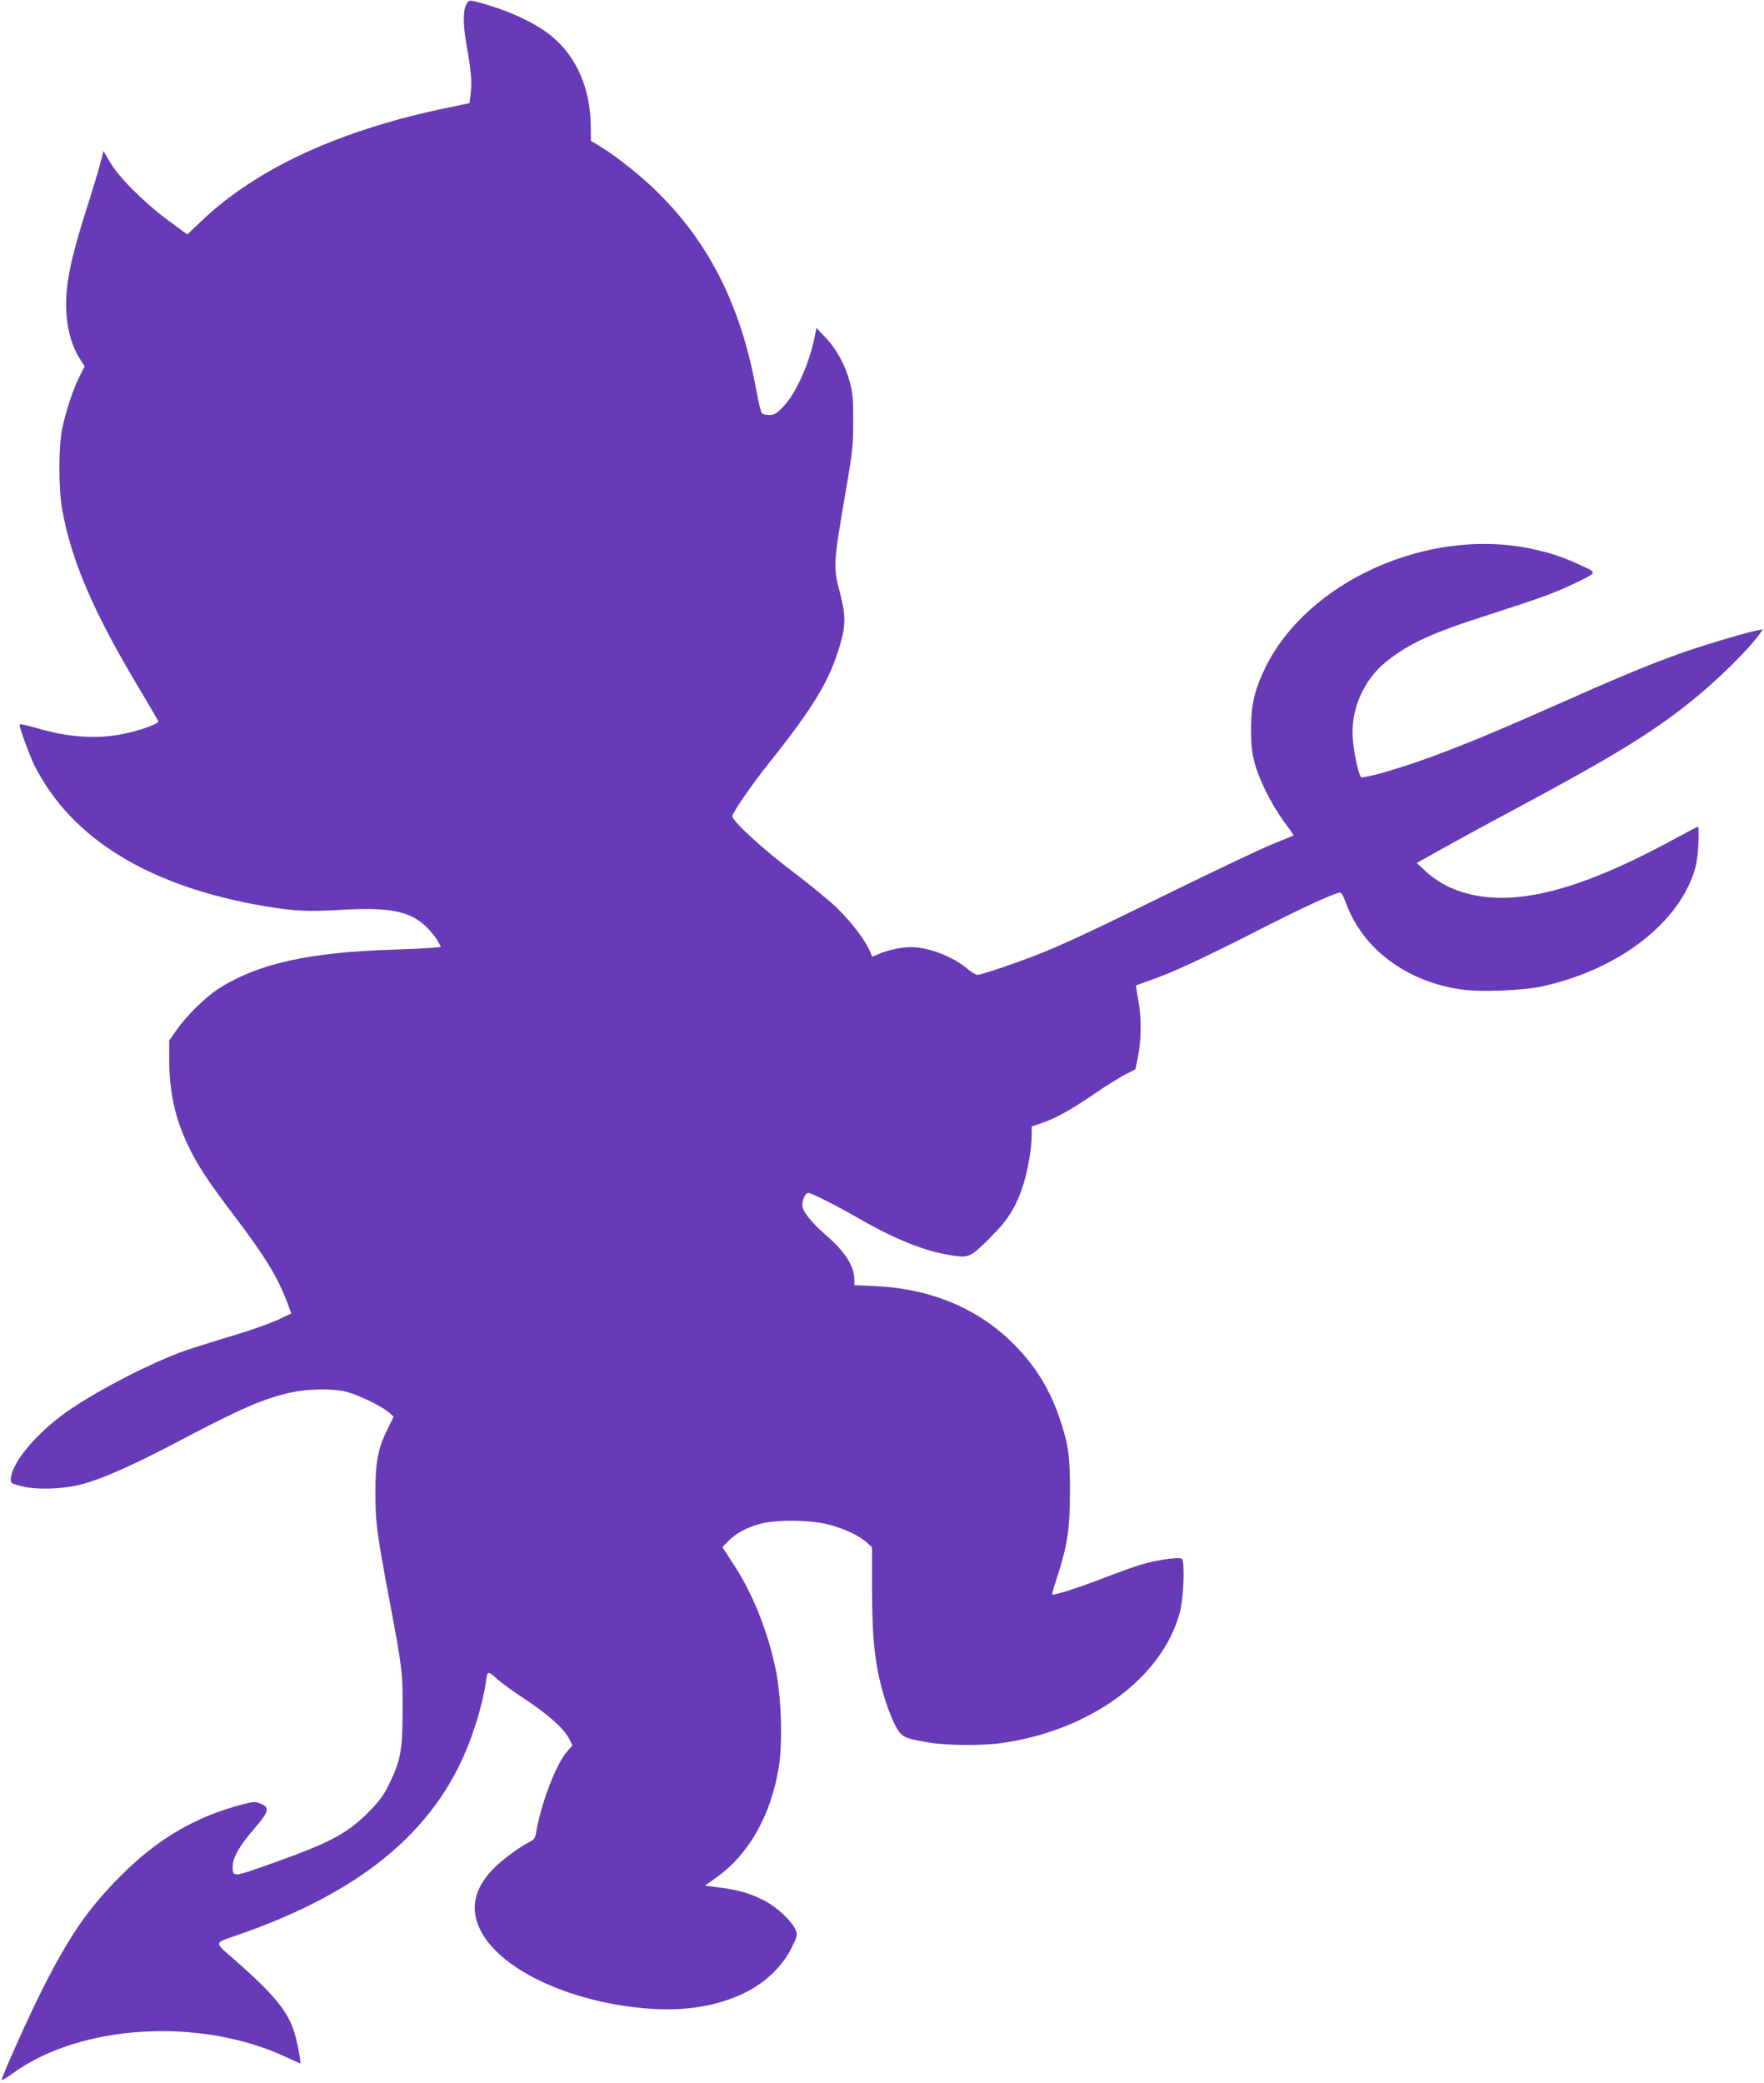 <?xml version="1.0" standalone="no"?>
<!DOCTYPE svg PUBLIC "-//W3C//DTD SVG 20010904//EN"
 "http://www.w3.org/TR/2001/REC-SVG-20010904/DTD/svg10.dtd">
<svg version="1.0" xmlns="http://www.w3.org/2000/svg"
 width="1084pt" height="1280pt" viewBox="0 0 1084 1280"
 preserveAspectRatio="xMidYMid meet">
<g transform="translate(0,1280) scale(0.1,-0.1)"
fill="#673ab7" stroke="none">
<path d="M2865 12771 c-21 -41 -19 -133 4 -261 26 -138 32 -223 23 -289 l-7
-55 -130 -27 c-665 -137 -1175 -372 -1516 -696 l-88 -84 -118 87 c-150 111
-305 267 -357 358 l-40 68 -23 -88 c-13 -49 -49 -168 -80 -264 -75 -235 -110
-379 -122 -497 -17 -165 12 -321 79 -427 l30 -47 -30 -60 c-39 -76 -84 -211
-107 -319 -24 -113 -24 -376 0 -506 58 -315 192 -625 466 -1084 67 -112 123
-208 124 -213 3 -14 -114 -57 -215 -77 -164 -34 -342 -21 -540 38 -54 16 -98
25 -98 20 0 -22 62 -192 91 -250 228 -454 709 -748 1424 -868 176 -29 260 -33
460 -21 294 17 422 -7 520 -100 28 -26 61 -66 73 -88 l22 -40 -52 -5 c-29 -3
-134 -8 -233 -11 -524 -16 -840 -86 -1081 -240 -79 -50 -195 -164 -255 -249
l-49 -69 0 -113 c0 -203 34 -361 115 -531 56 -119 128 -229 280 -428 195 -257
269 -378 332 -543 l23 -63 -82 -39 c-46 -21 -159 -62 -253 -90 -93 -28 -219
-67 -280 -87 -188 -60 -514 -222 -725 -361 -204 -134 -375 -329 -383 -437 -2
-29 0 -31 68 -48 91 -24 255 -18 370 13 128 34 311 116 580 257 399 211 541
272 712 308 94 20 235 23 318 6 69 -14 225 -88 272 -128 l32 -28 -39 -80 c-56
-112 -73 -199 -73 -380 -1 -179 8 -250 79 -630 87 -461 89 -475 88 -715 0
-247 -12 -309 -86 -460 -34 -68 -60 -102 -128 -170 -129 -129 -236 -185 -599
-314 -231 -82 -231 -82 -231 -16 0 55 41 127 129 229 94 109 101 134 44 157
-35 15 -43 14 -121 -6 -282 -75 -512 -209 -733 -430 -204 -203 -320 -370 -489
-705 -84 -166 -250 -537 -250 -557 0 -4 30 14 68 41 415 303 1155 347 1681
100 46 -21 85 -39 86 -39 7 0 -19 138 -37 194 -41 129 -125 231 -364 441 -132
115 -133 103 15 154 788 273 1247 666 1445 1239 38 108 71 236 81 312 11 75
11 75 66 26 28 -26 110 -85 182 -132 140 -93 232 -176 265 -239 l20 -40 -34
-39 c-68 -79 -159 -317 -189 -494 -5 -34 -13 -46 -38 -59 -71 -36 -175 -114
-230 -171 -114 -121 -139 -242 -76 -370 118 -241 538 -441 1011 -483 237 -21
443 11 618 97 125 62 229 162 285 276 35 72 37 79 24 109 -22 54 -118 143
-194 181 -87 44 -155 64 -272 79 l-91 12 67 48 c200 140 338 382 386 677 26
153 16 441 -19 607 -51 240 -141 463 -261 647 l-66 101 36 37 c47 48 112 83
195 106 97 27 317 25 425 -5 96 -25 188 -69 232 -110 l32 -29 0 -244 c0 -339
19 -498 82 -698 16 -52 44 -122 62 -155 37 -69 48 -75 201 -102 107 -19 334
-21 451 -4 549 78 989 402 1096 806 23 88 31 307 12 326 -14 14 -152 -6 -253
-36 -41 -12 -145 -50 -231 -83 -143 -56 -306 -108 -314 -100 -1 1 12 48 30
103 64 197 80 297 80 525 0 223 -8 284 -57 435 -61 189 -153 340 -288 475
-218 219 -507 340 -847 357 l-133 6 0 32 c0 85 -57 175 -180 280 -86 75 -140
144 -140 181 0 33 21 74 37 74 18 0 173 -78 298 -150 239 -138 418 -209 582
-234 110 -16 115 -14 243 114 103 102 156 187 198 320 27 84 52 227 52 301 l0
57 53 18 c87 28 185 82 327 179 74 51 162 106 196 123 l61 31 17 83 c20 104
21 242 0 348 -8 45 -14 83 -12 85 2 1 39 15 83 30 135 47 317 131 640 295 272
139 454 224 520 244 17 5 24 -4 48 -68 105 -280 370 -477 706 -526 118 -18
379 -7 499 19 456 101 818 371 929 693 18 53 26 103 30 181 3 59 2 107 -2 107
-4 0 -60 -29 -124 -64 -591 -324 -993 -431 -1305 -344 -94 26 -178 72 -245
134 l-55 51 128 72 c70 39 277 153 461 251 612 328 848 472 1084 660 169 134
358 320 434 424 l20 29 -36 -7 c-74 -14 -353 -98 -491 -148 -188 -68 -382
-149 -764 -319 -501 -223 -782 -332 -1050 -409 -63 -17 -119 -29 -126 -27 -14
6 -43 129 -52 227 -18 184 63 372 209 488 136 108 279 174 621 283 317 102
408 135 521 189 155 74 153 69 48 117 -111 52 -192 78 -313 103 -630 129
-1368 -205 -1625 -734 -66 -136 -87 -226 -87 -376 0 -96 5 -144 21 -205 29
-108 106 -262 181 -363 34 -46 61 -84 59 -86 -2 -1 -62 -26 -134 -55 -71 -29
-362 -167 -645 -306 -612 -301 -734 -355 -1014 -451 -71 -24 -137 -44 -148
-44 -11 0 -38 15 -60 34 -89 77 -241 136 -350 136 -58 0 -139 -17 -195 -41
l-43 -18 -15 35 c-27 66 -117 183 -203 266 -48 46 -170 146 -272 223 -176 132
-370 310 -370 339 0 21 118 192 223 324 280 351 377 513 441 736 34 116 33
180 -5 324 -39 147 -37 173 32 577 48 277 52 313 52 465 1 139 -3 177 -21 243
-29 106 -83 205 -150 274 l-55 58 -13 -65 c-32 -158 -115 -340 -189 -417 -42
-44 -57 -53 -86 -53 -19 0 -39 4 -45 8 -7 4 -24 72 -38 152 -92 503 -282 887
-596 1200 -105 105 -255 225 -363 291 l-56 34 -1 87 c0 230 -86 428 -239 555
-105 87 -292 171 -483 217 -23 5 -30 2 -43 -23z"/>
</g>
</svg>
